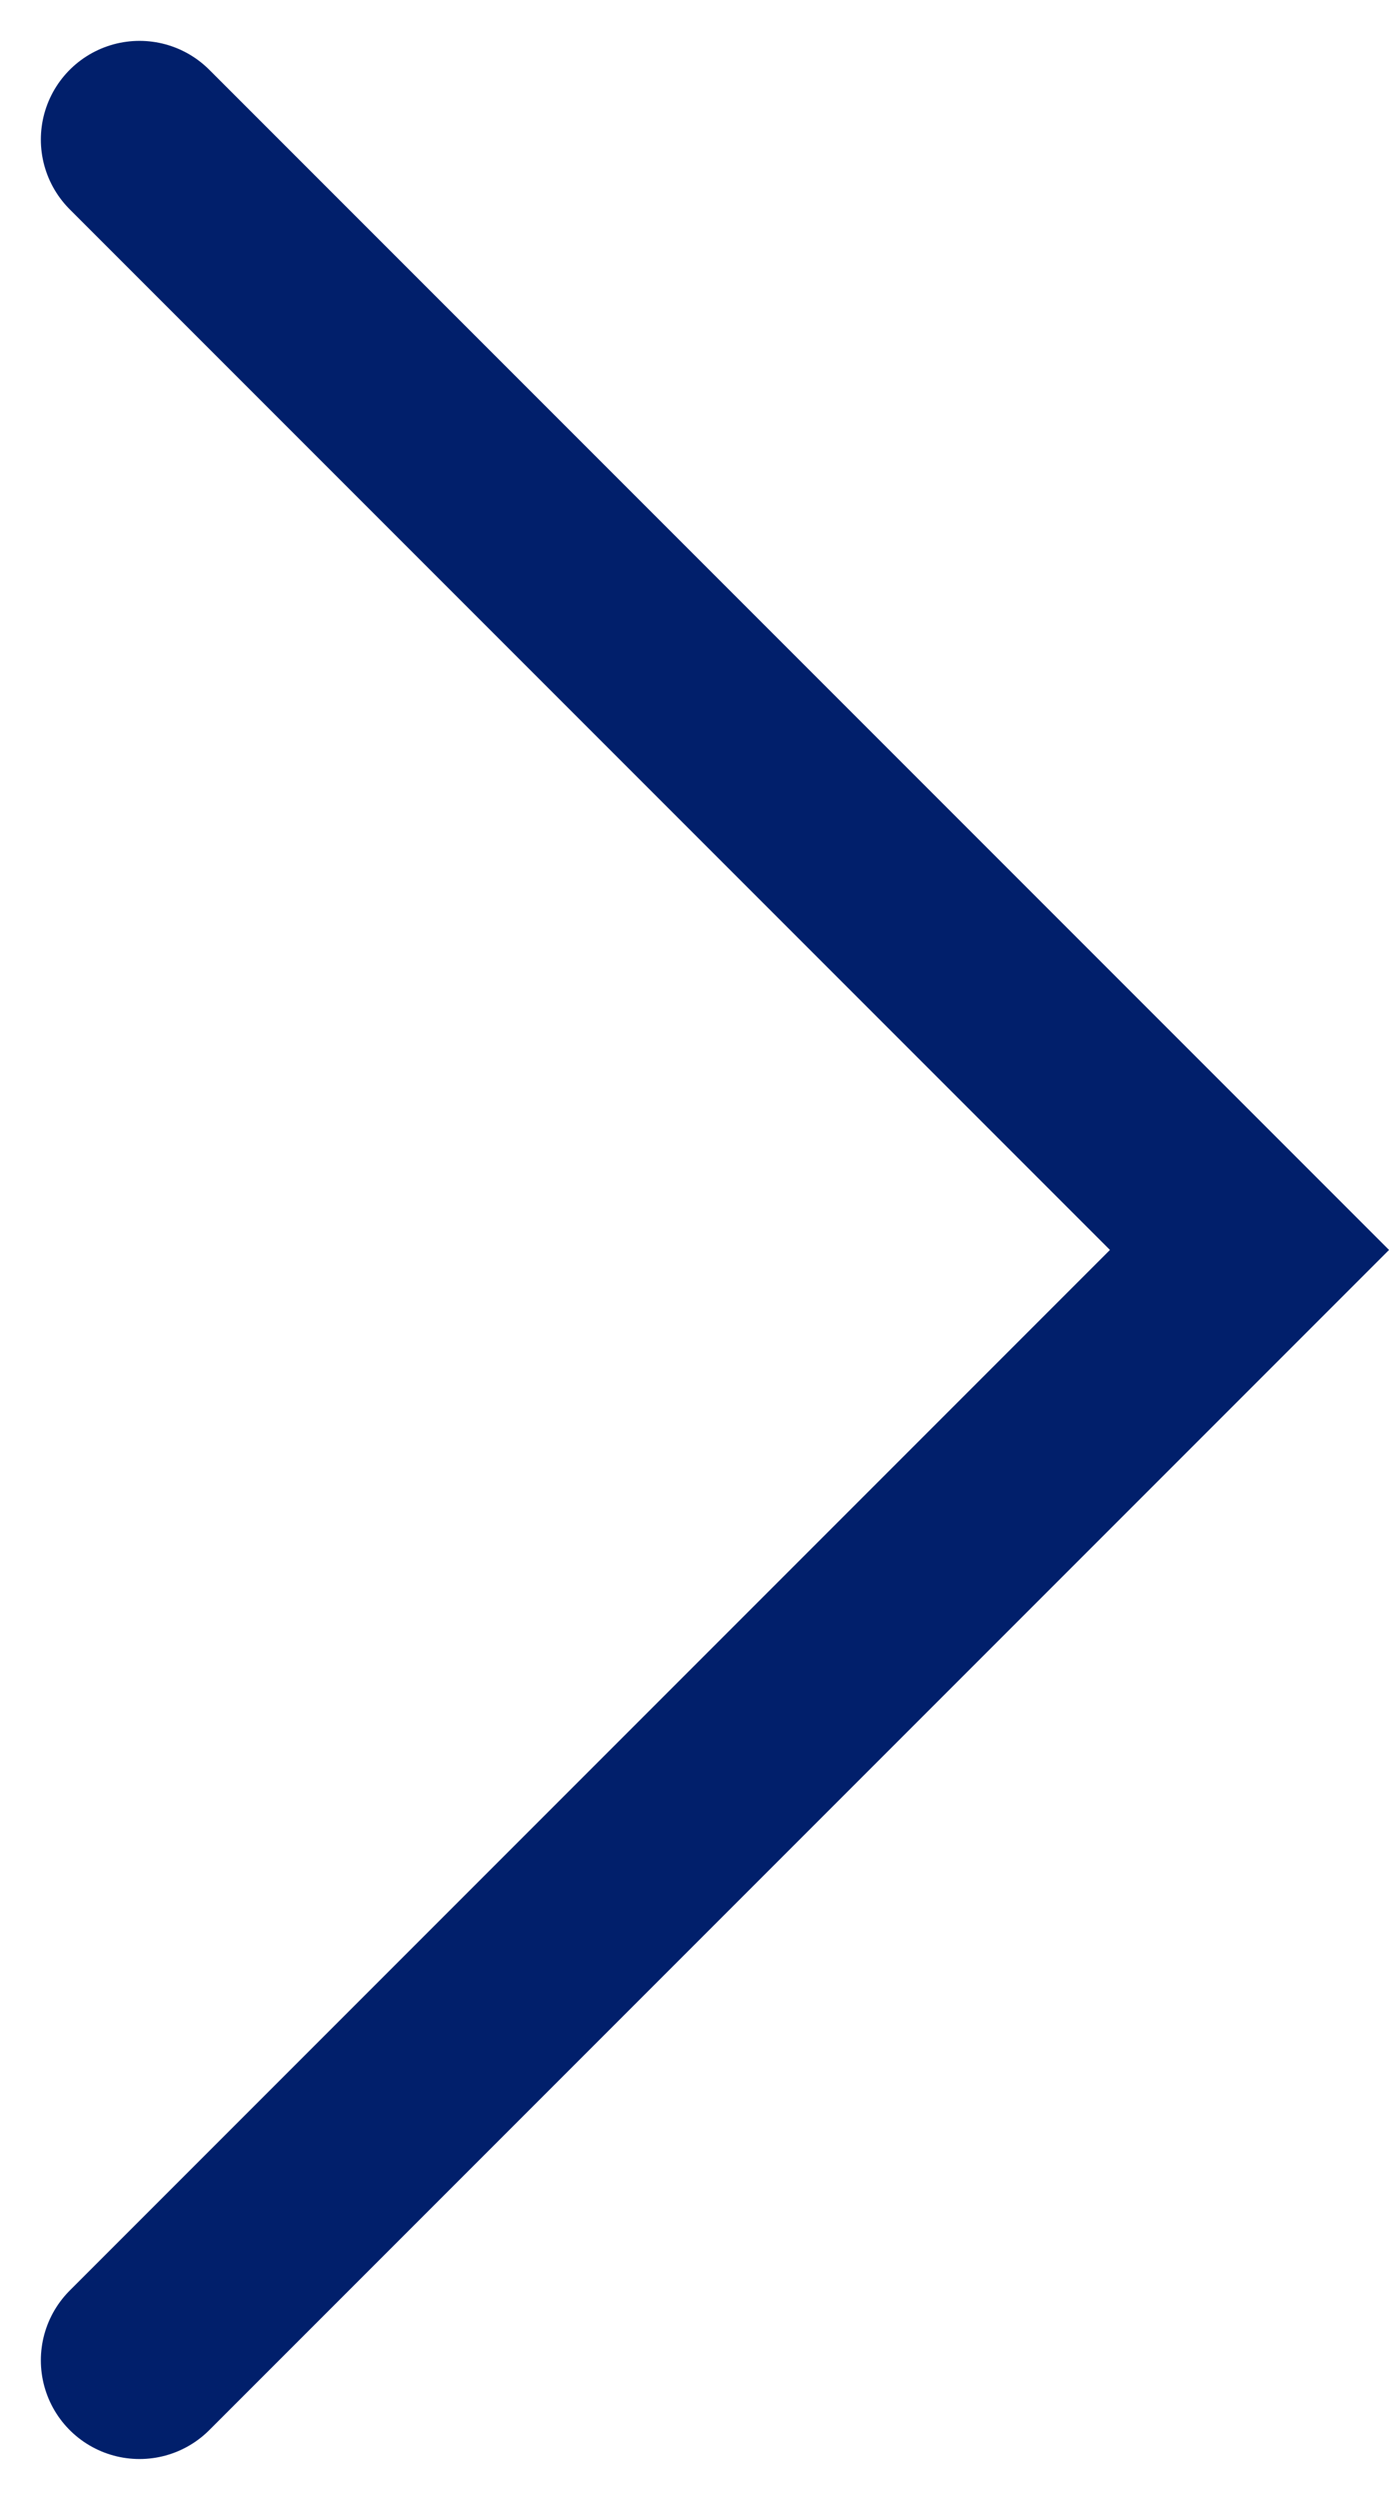 <svg xmlns="http://www.w3.org/2000/svg" width="28.156" height="50.656" viewBox="0 0 28.156 50.656"><path d="M-14986-7330l22.5,22.5-22.5,22.5" transform="translate(14988.828 7332.828)" fill="none" stroke="#011f6b" stroke-linecap="round" stroke-width="4"/></svg>